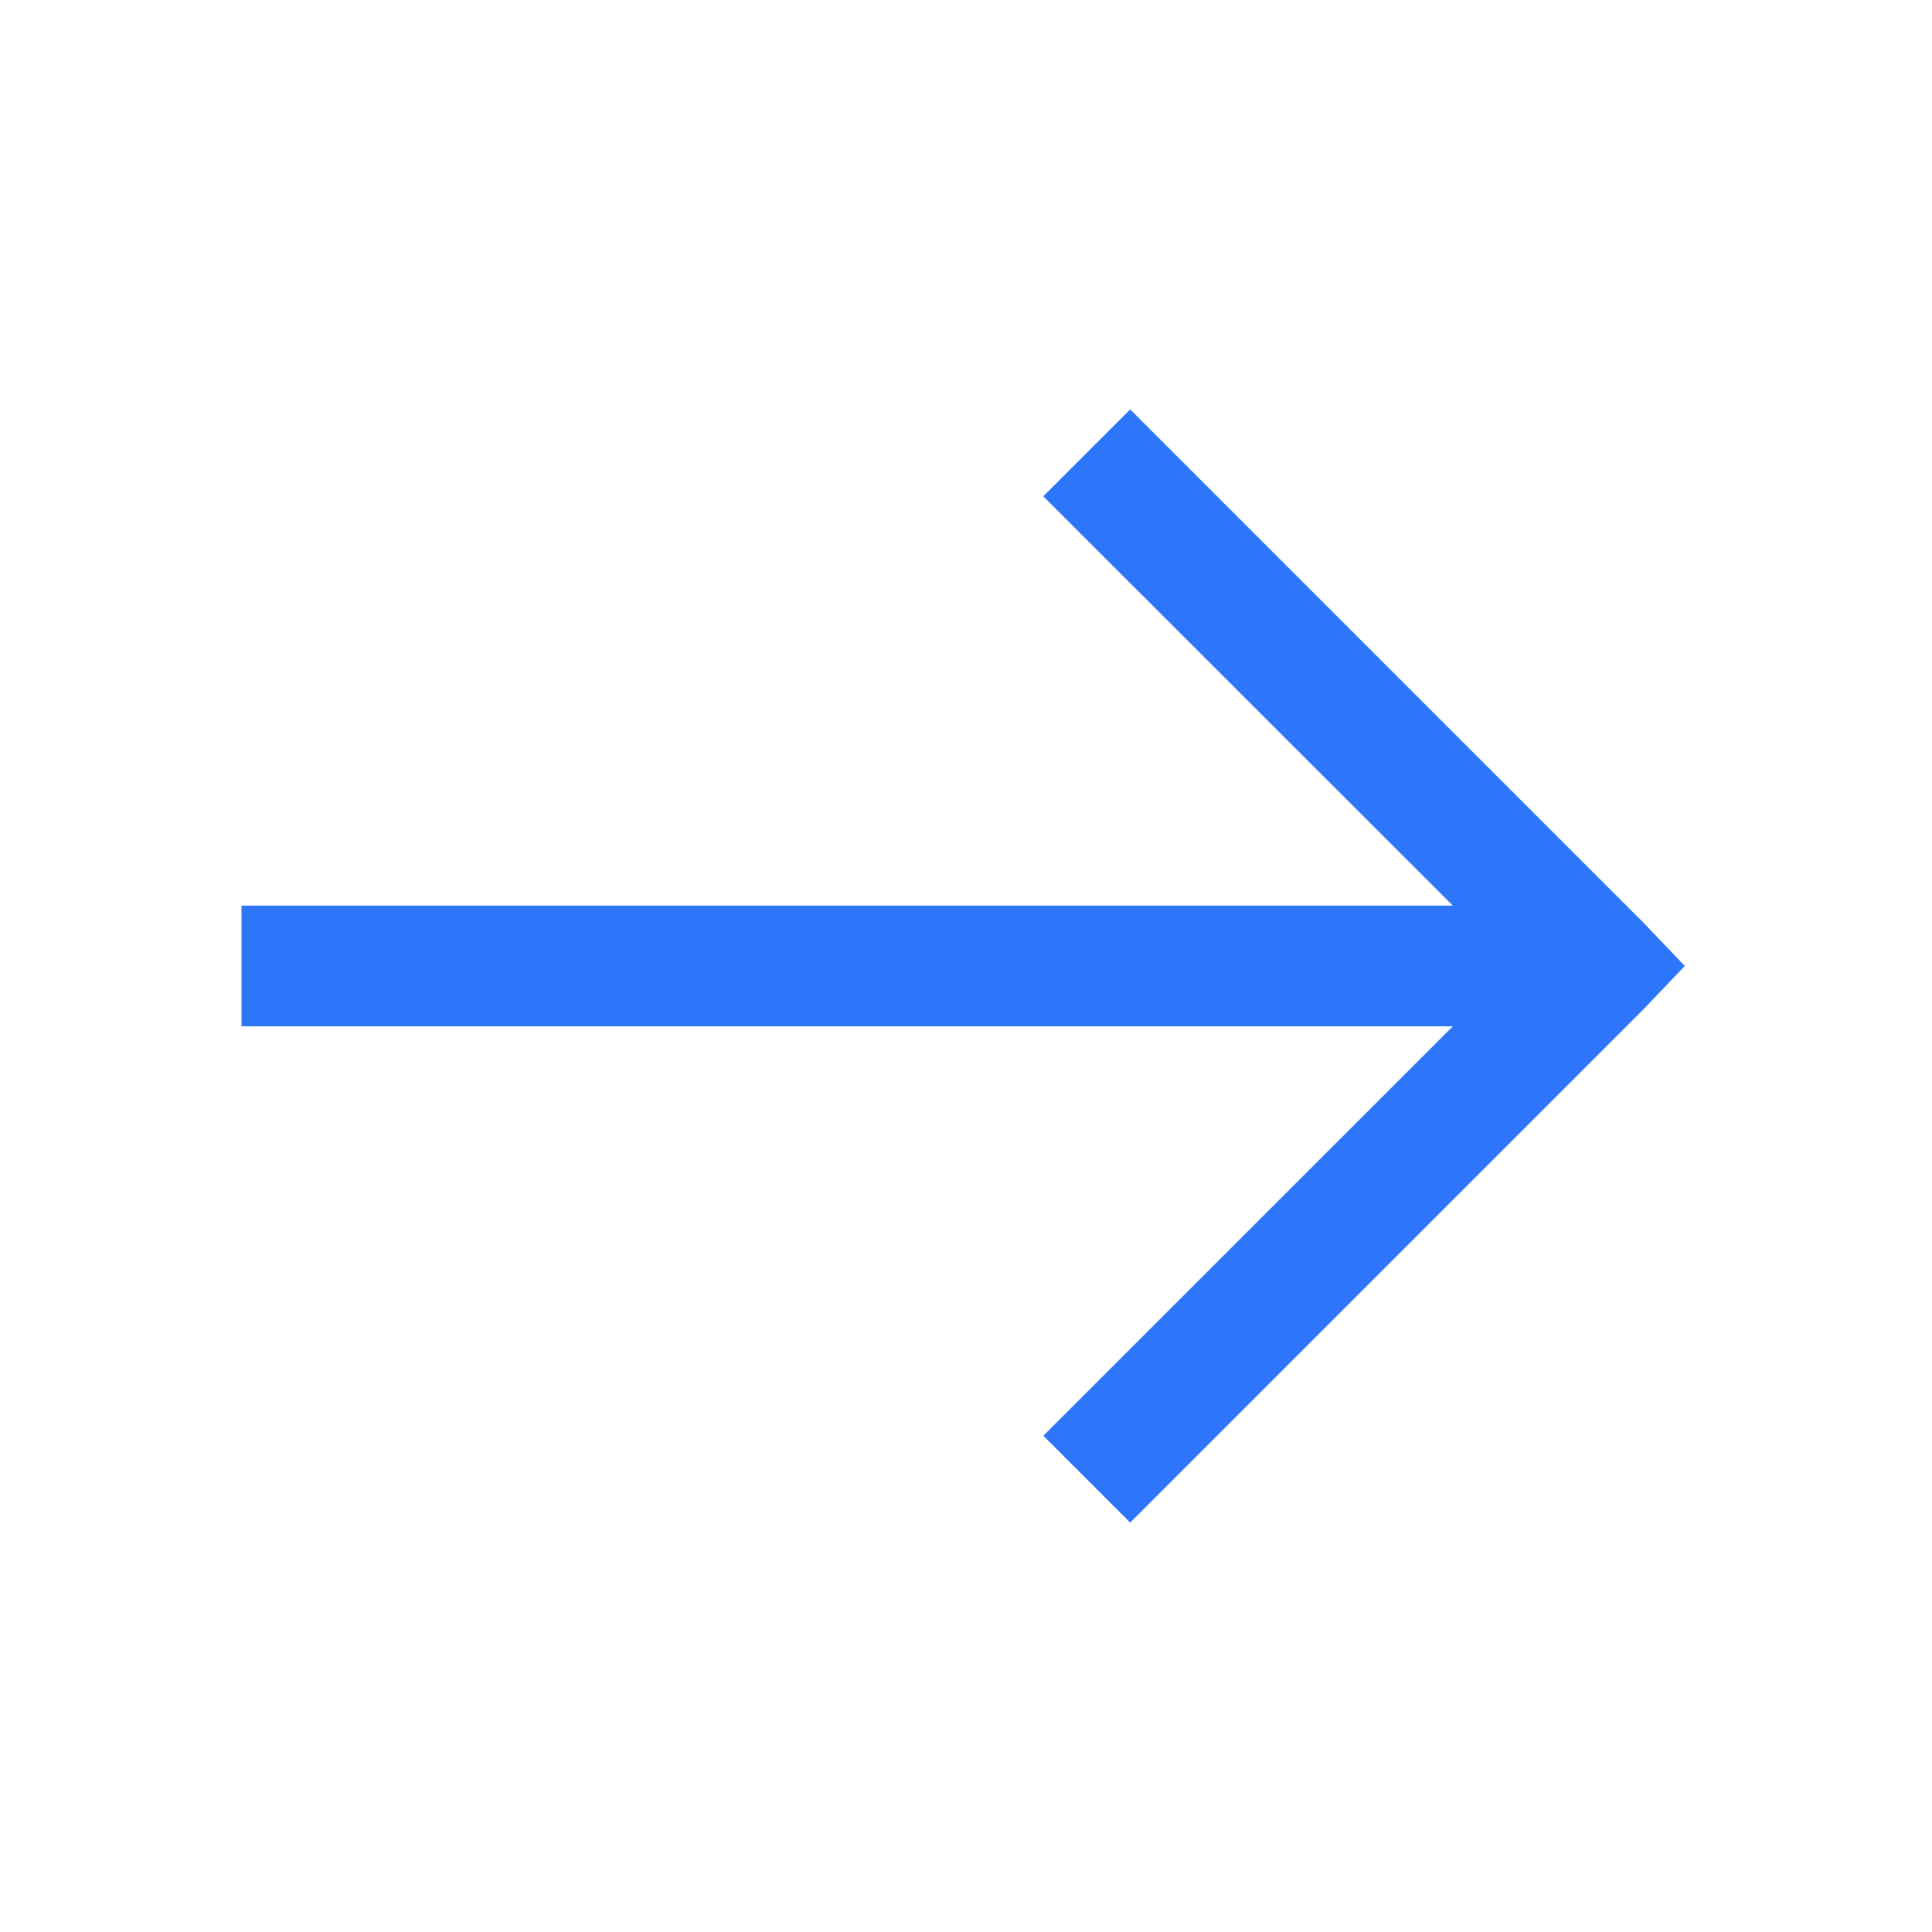 <svg width="42" height="42" viewBox="0 0 42 42" fill="none" xmlns="http://www.w3.org/2000/svg">
<path d="M24.569 8.9L22.68 10.789L31.583 19.687H5.25V22.312H31.583L22.681 31.212L24.569 33.1L35.725 21.944L36.627 21L35.725 20.056L24.569 8.9Z" fill="#2D76F9"/>
</svg>
